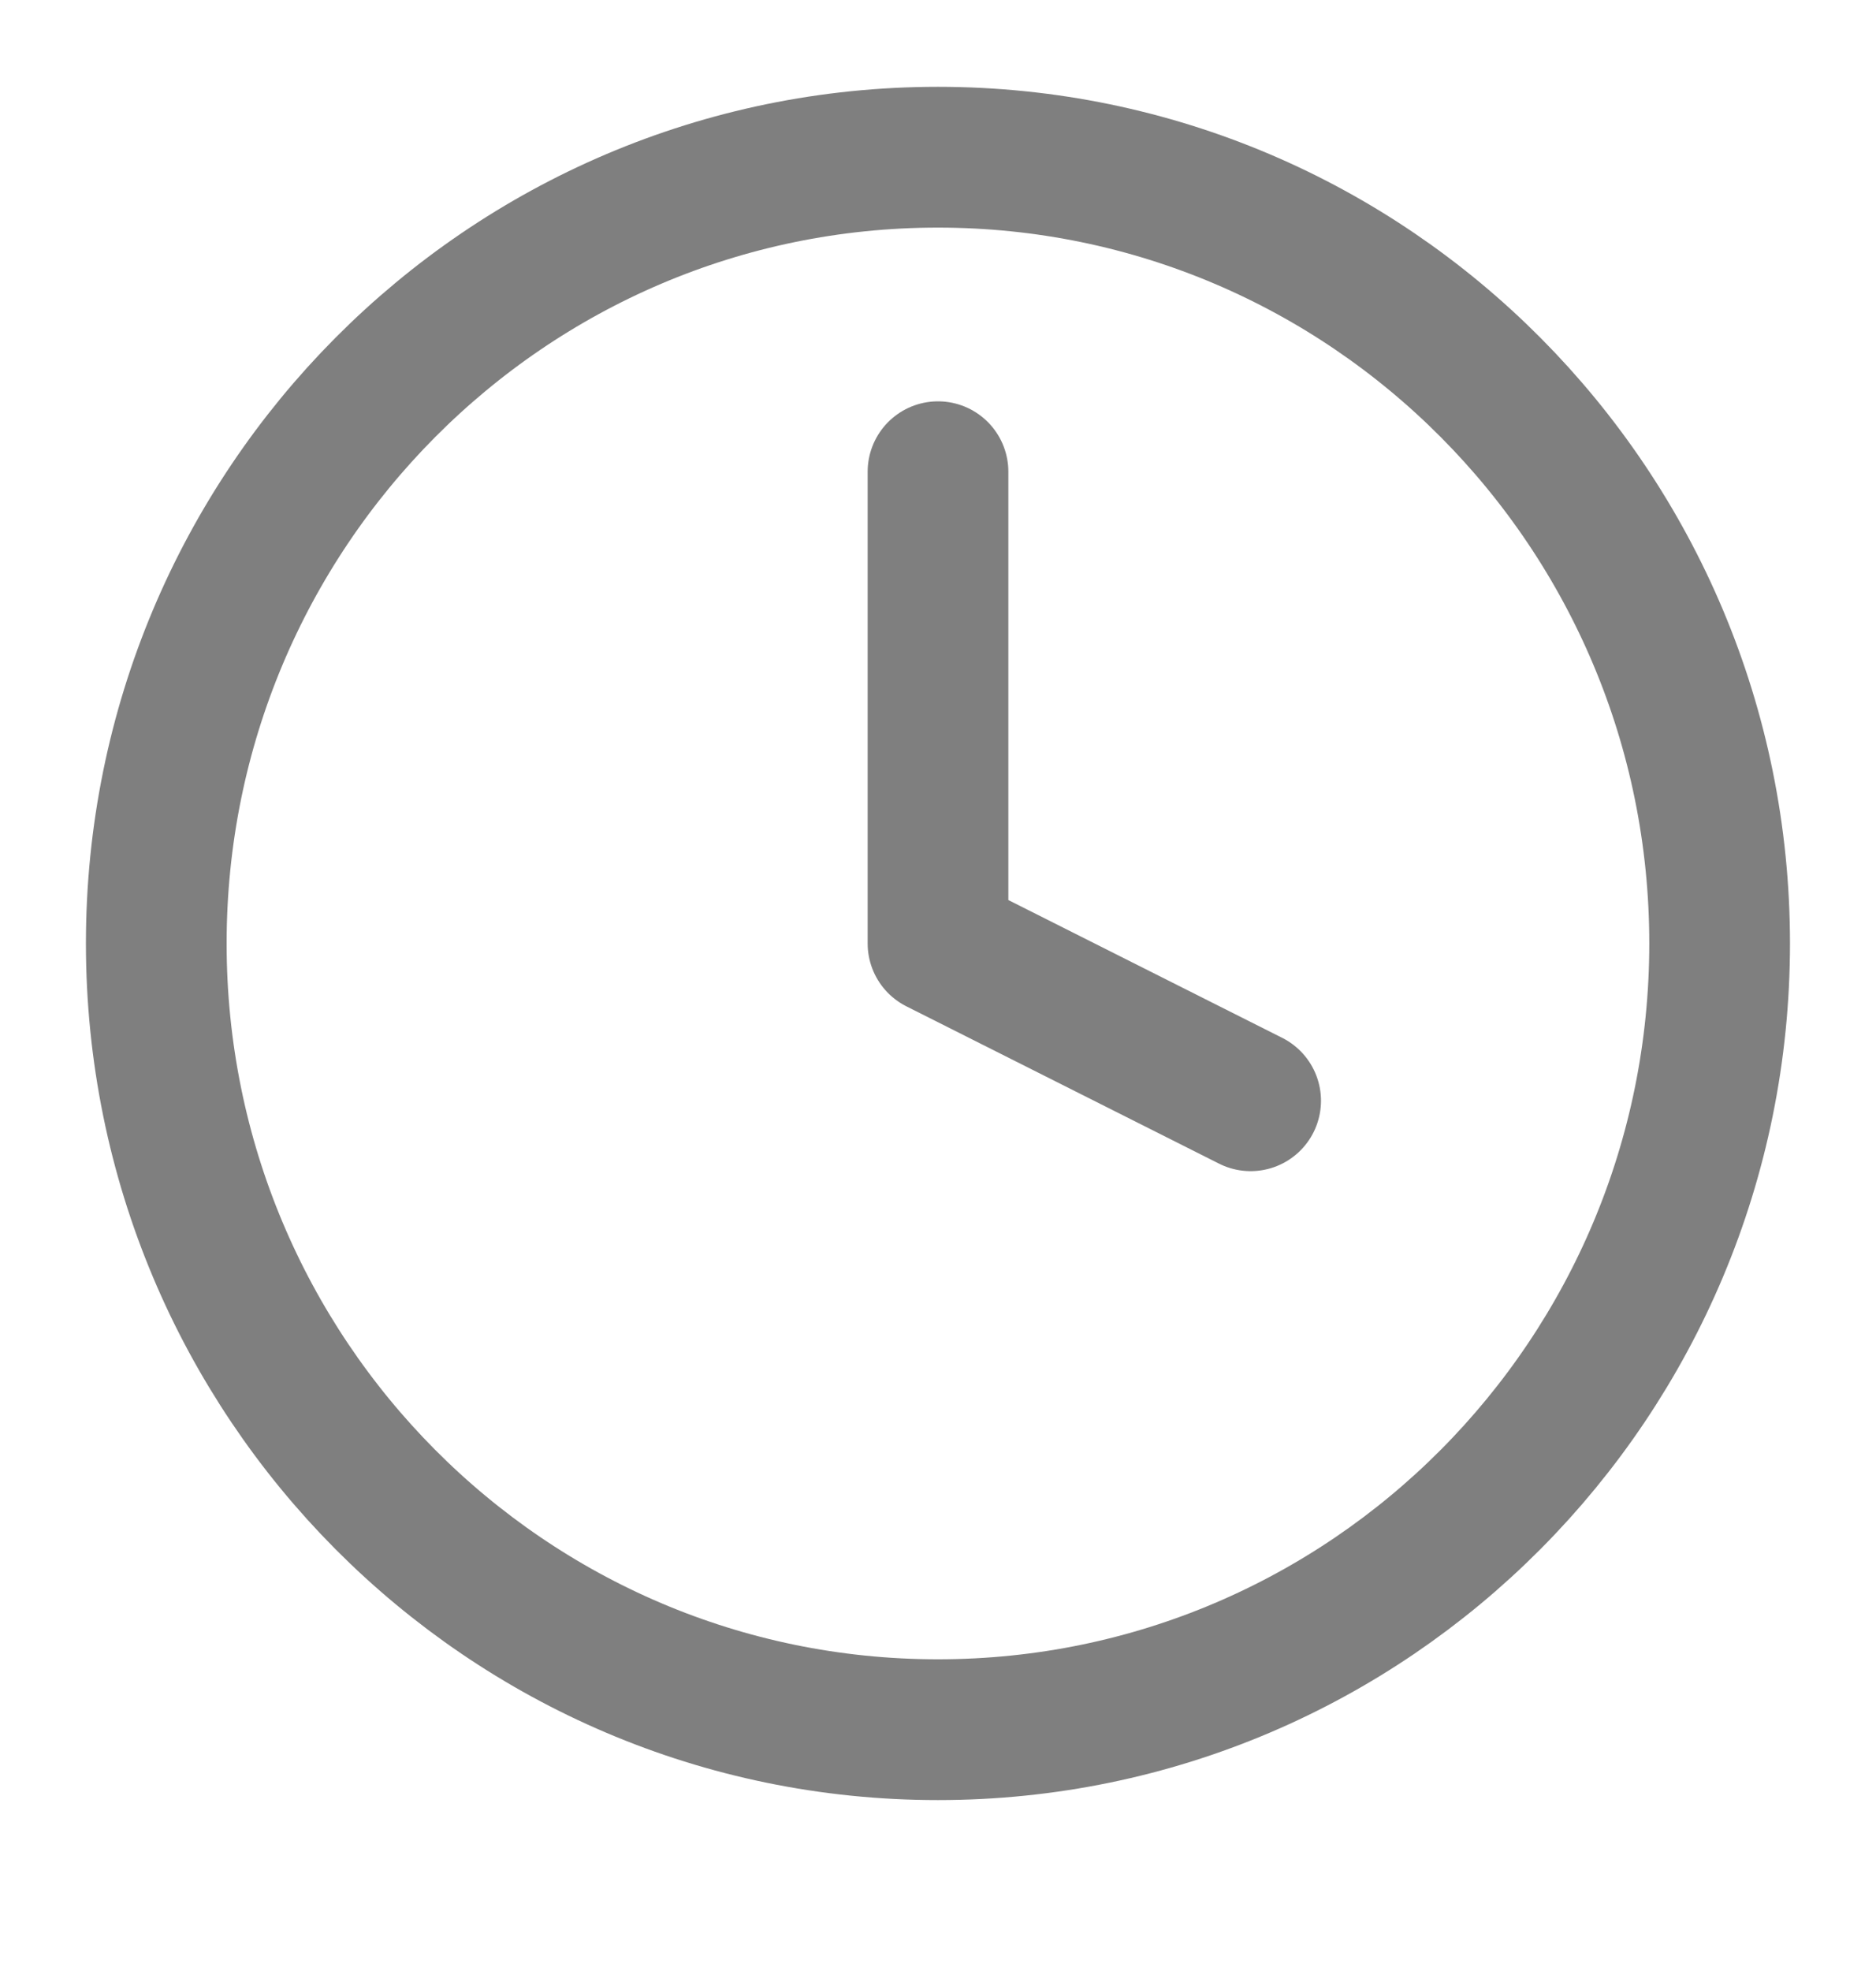 <svg viewBox="0 0 20 21" fill="none" xmlns="http://www.w3.org/2000/svg">
<path d="M9.999 18.429C14.602 18.429 18.333 14.679 18.333 10.052C18.333 5.426 14.602 1.675 9.999 1.675C5.397 1.675 1.666 5.426 1.666 10.052C1.666 14.679 5.397 18.429 9.999 18.429Z" stroke="black" stroke-opacity="0.5" stroke-width="1.5" stroke-linecap="round" stroke-linejoin="round"/>
<path d="M10 5.026V10.052L13.333 11.728" stroke="black" stroke-opacity="0.5" stroke-width="1.5" stroke-linecap="round" stroke-linejoin="round"/>
</svg>

